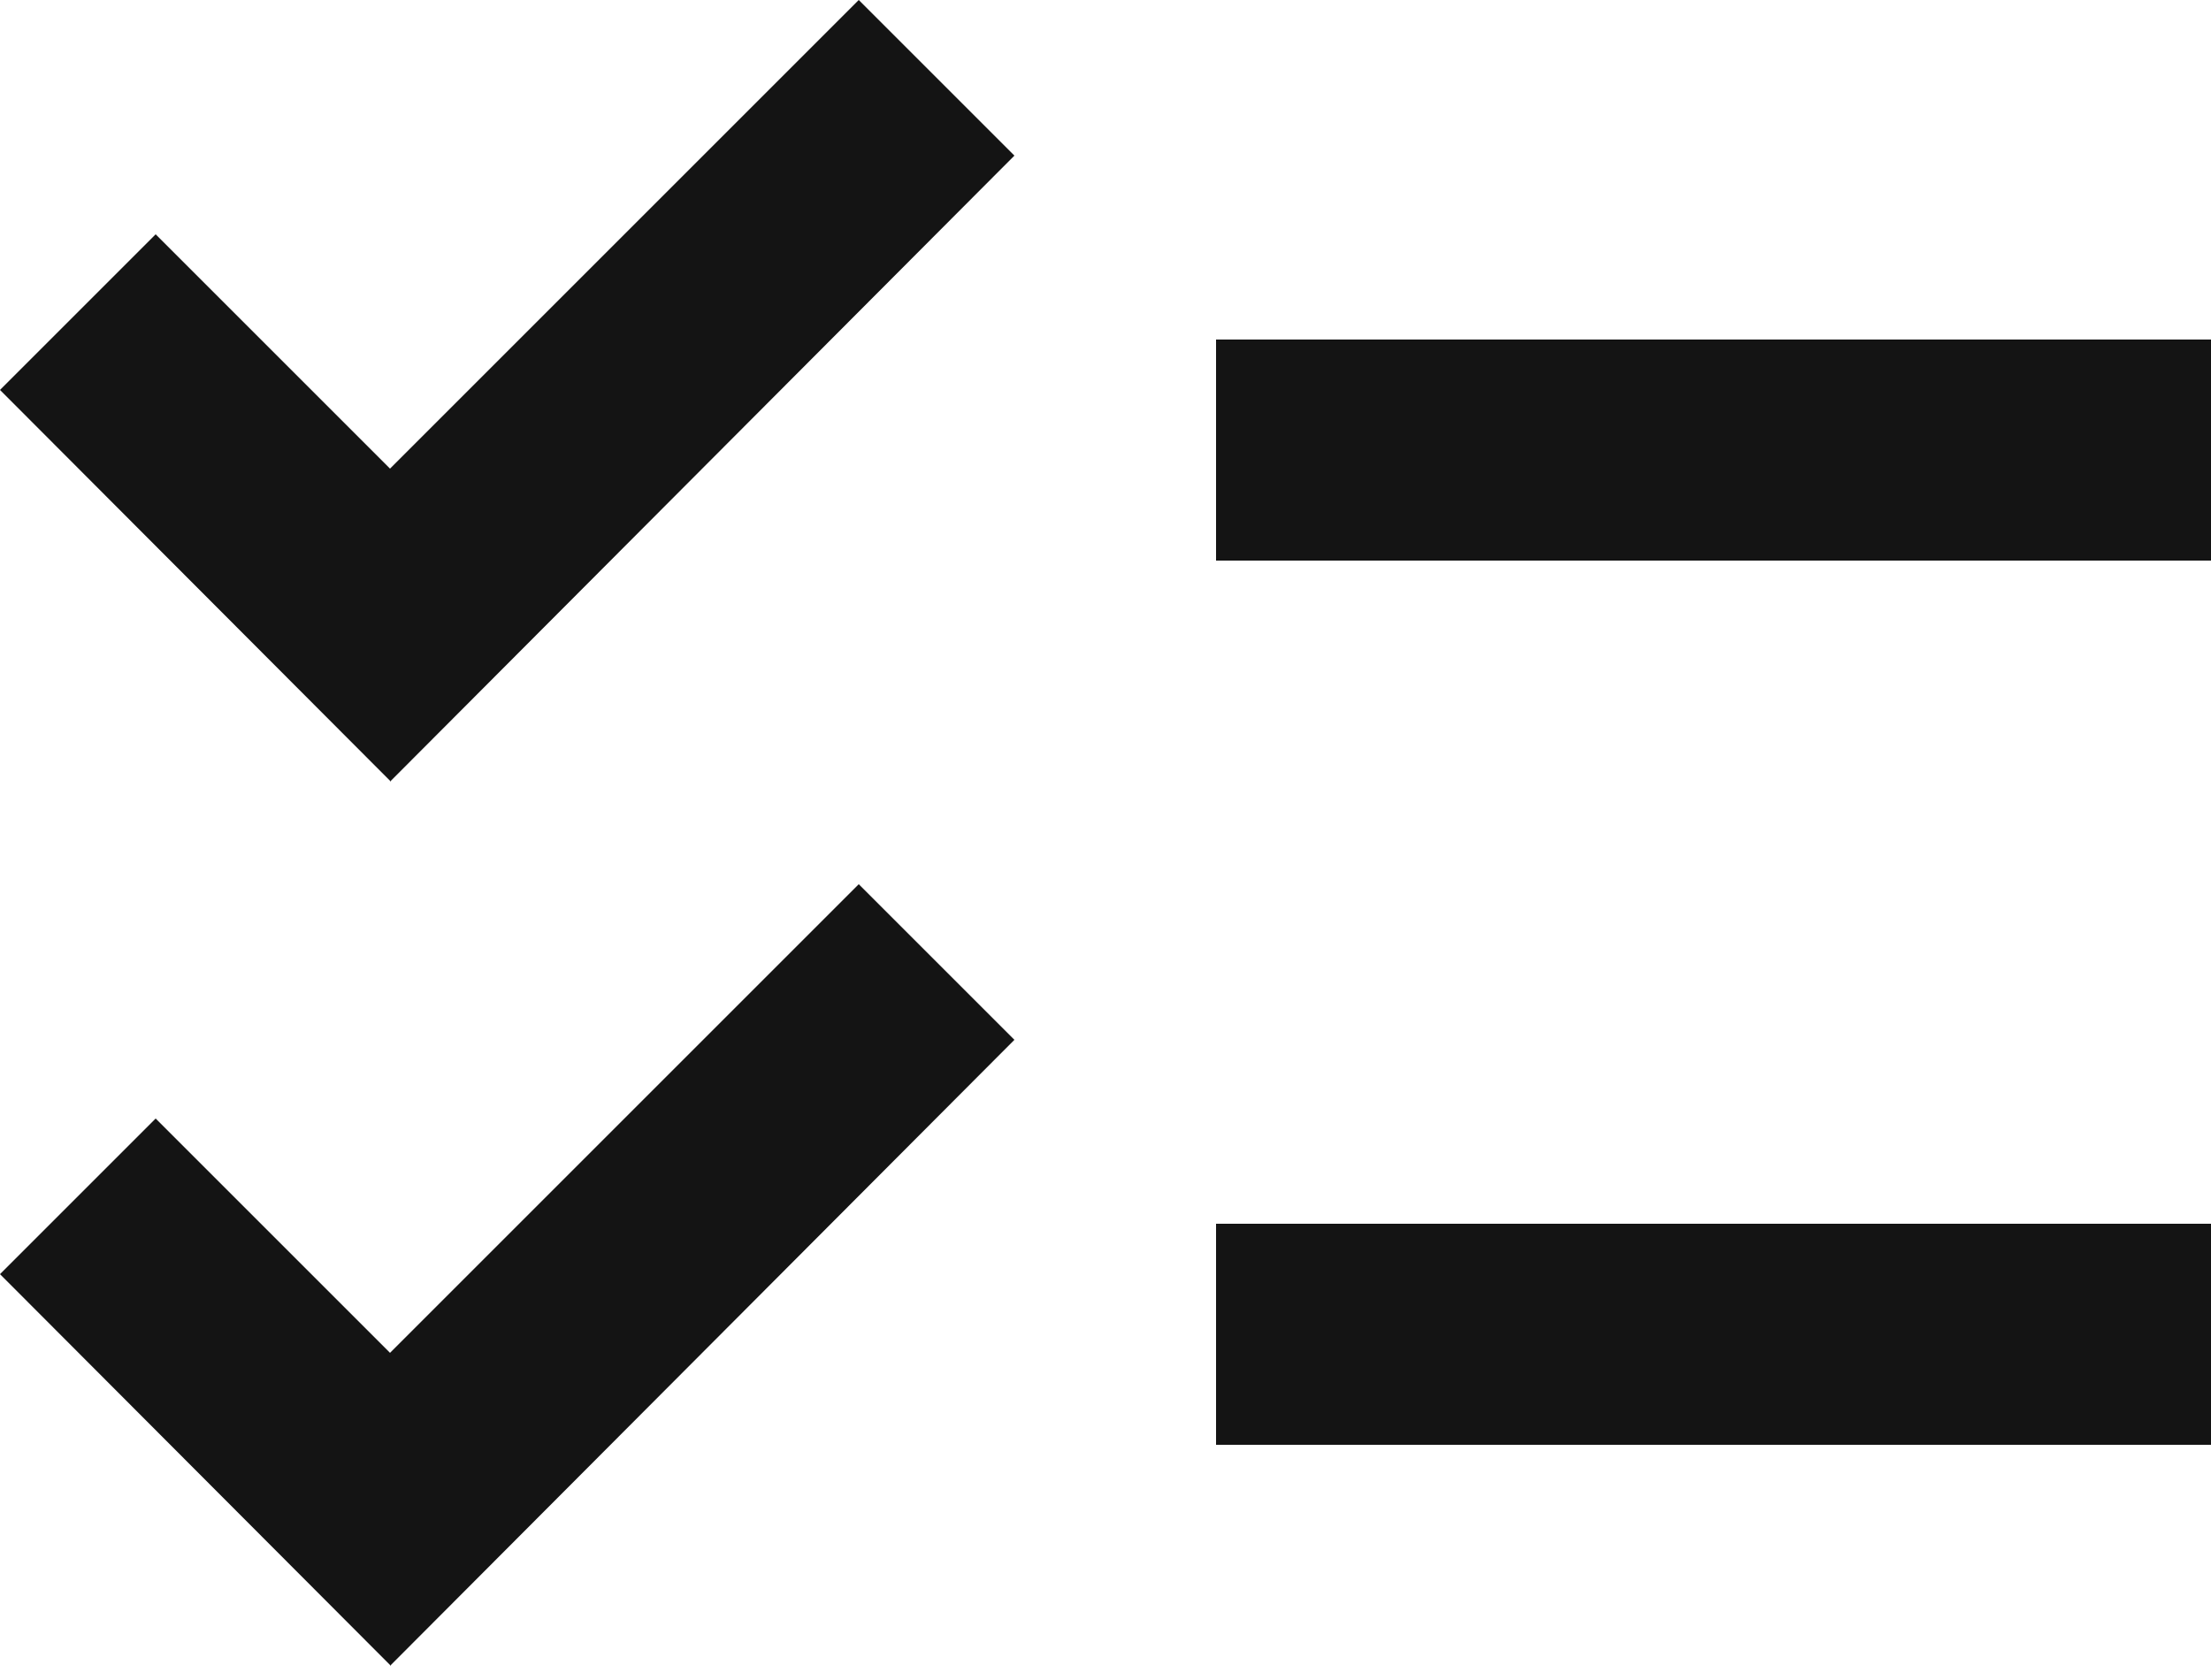 <?xml version="1.0" encoding="UTF-8"?>
<svg xmlns="http://www.w3.org/2000/svg" width="25" height="19" viewBox="0 0 25 19" fill="none">
  <g clip-path="url(#clip0_1_31)">
    <path d="M25 3.84H13.75V6.34H25V3.84ZM25 13.84H13.75V16.34H25V13.84ZM4.42 8.84L0 4.41L1.76 2.65L4.41 5.3L9.71 0L11.47 1.76L4.42 8.83V8.84ZM4.42 18.84L0 14.41L1.76 12.65L4.41 15.3L9.71 10L11.47 11.76L4.42 18.83V18.84Z" fill="#141414"></path>
  </g>
  <defs>
    <clipPath id="clip0_1_31">
      <rect width="25" height="18.84" fill="white"></rect>
    </clipPath>
  </defs>
</svg>
